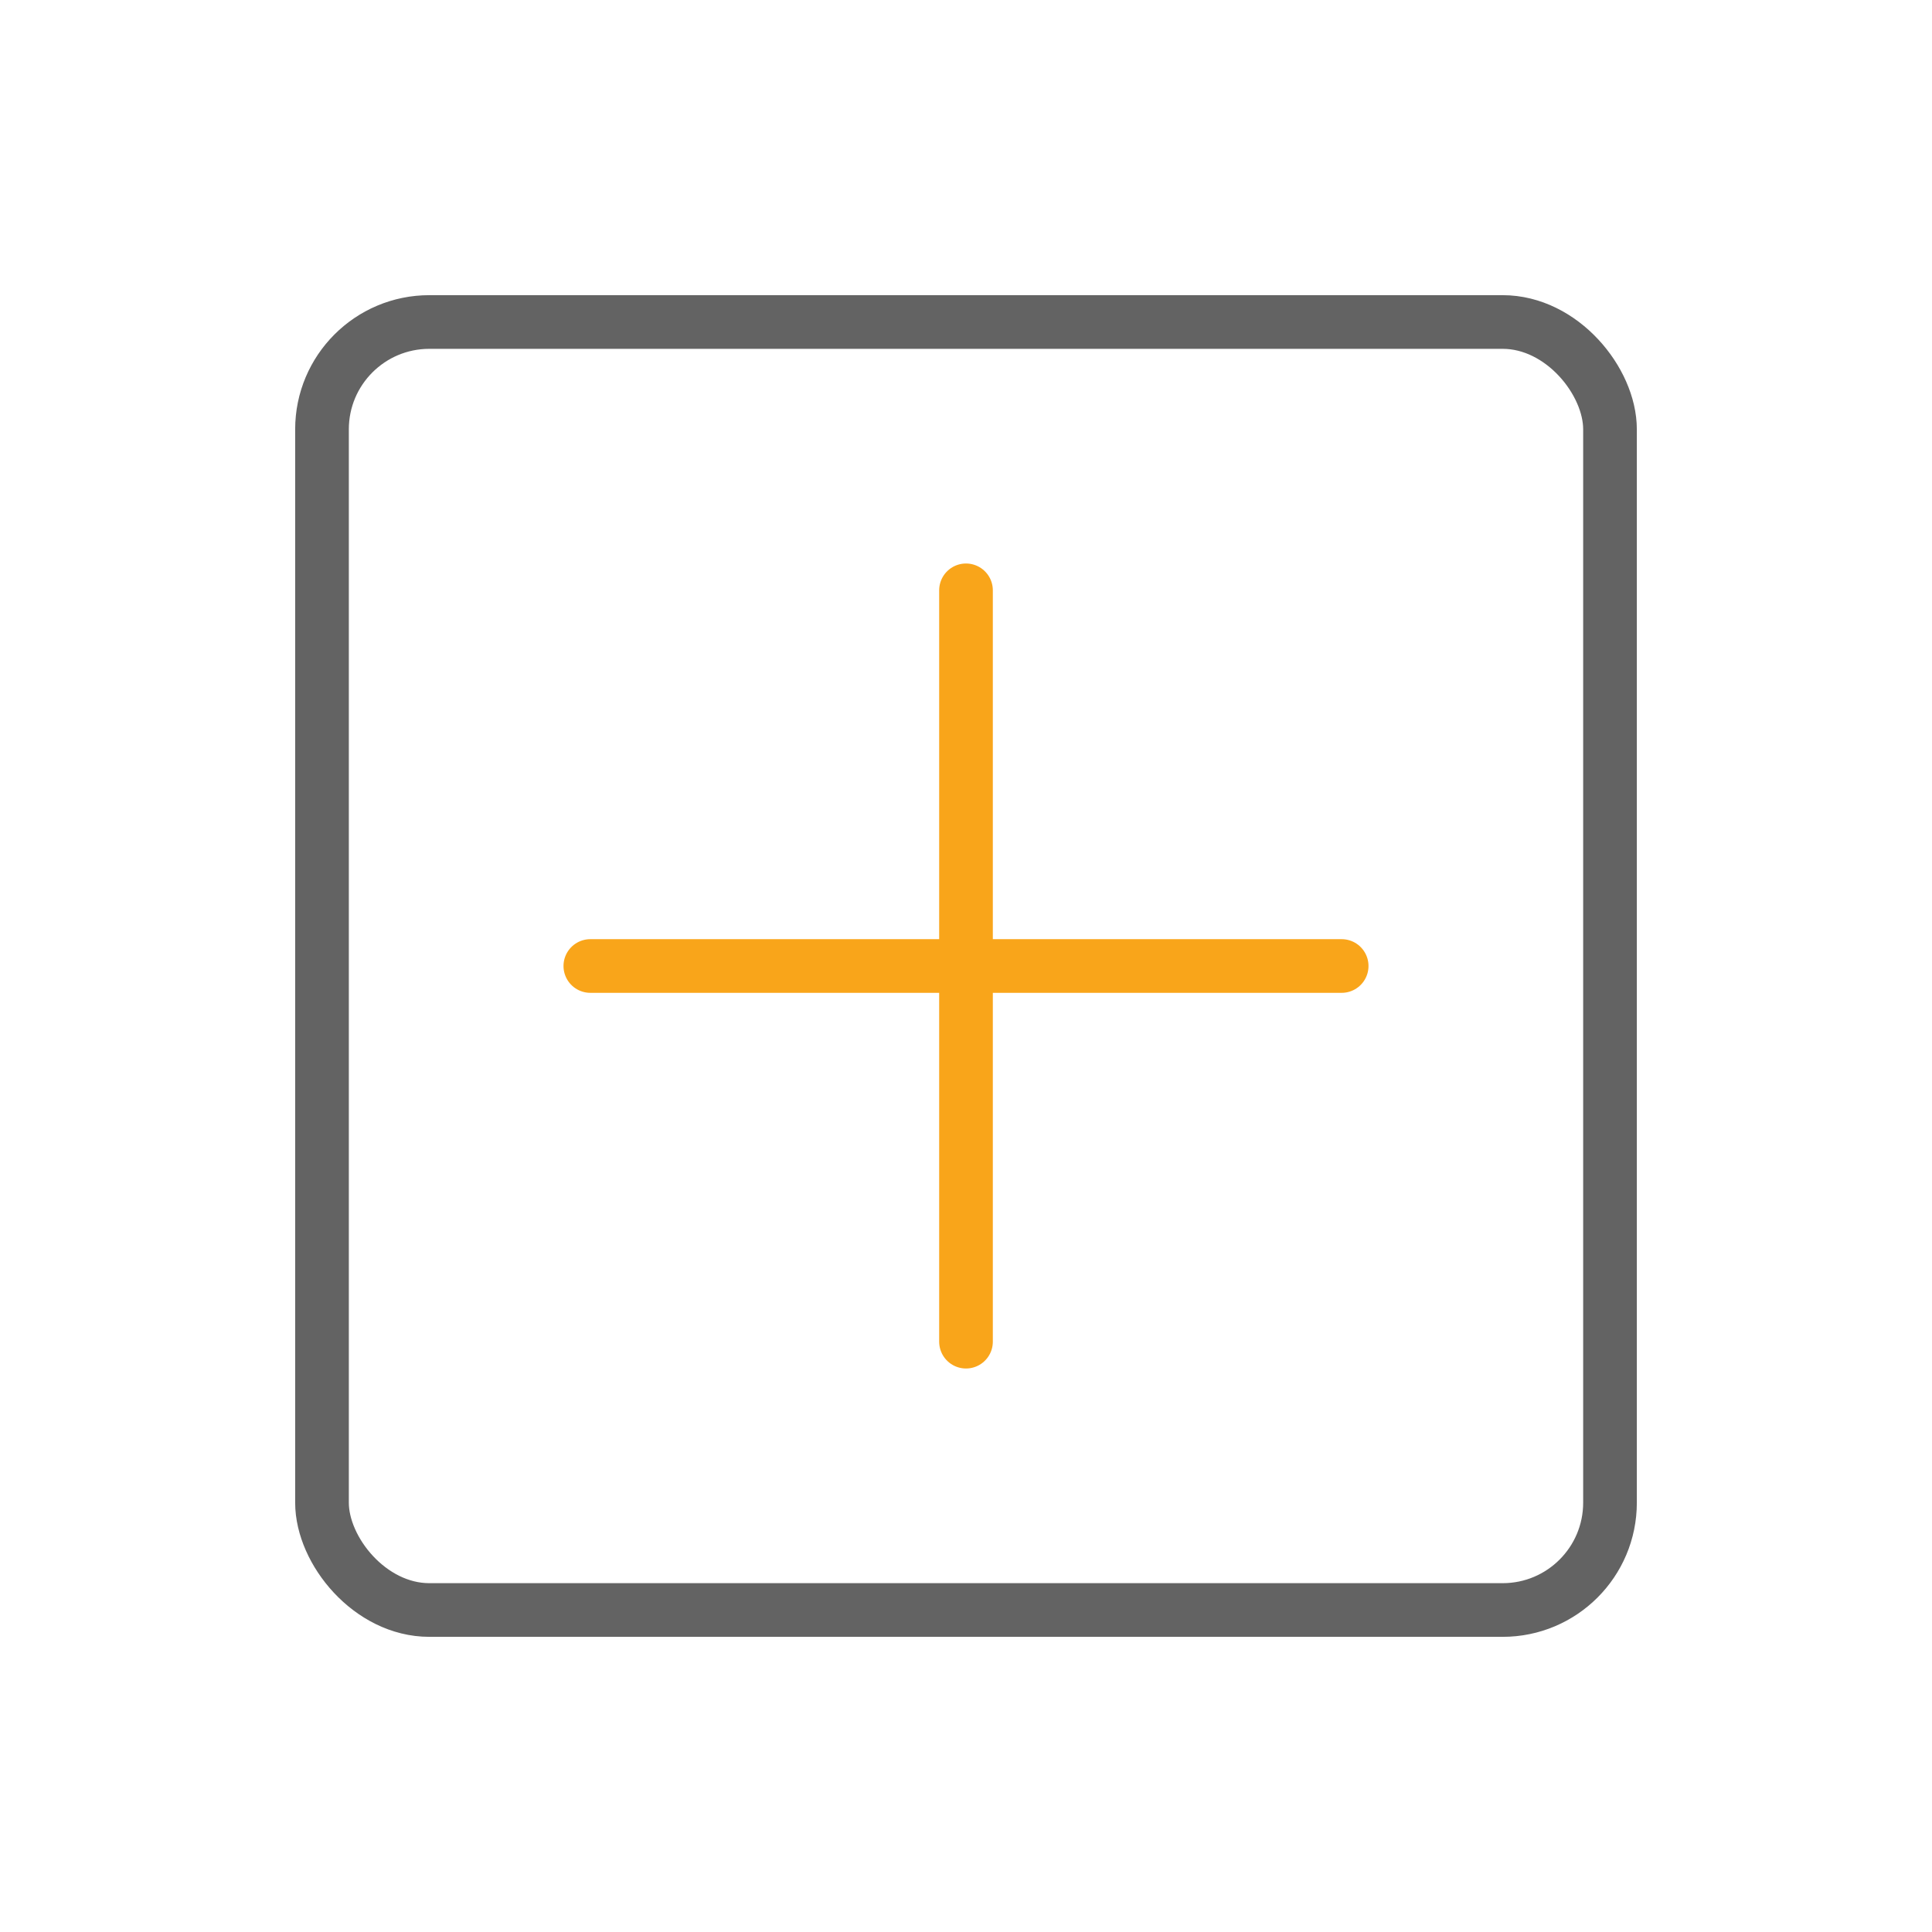 <svg width="36" height="36" viewBox="0 0 36 36" fill="none" xmlns="http://www.w3.org/2000/svg">
<path d="M18 11V25" stroke="#F9A51A" stroke-linecap="round" stroke-linejoin="round"/>
<path d="M25 18L11 18" stroke="#F9A51A" stroke-linecap="round" stroke-linejoin="round"/>
<rect x="6" y="6" width="24" height="24" rx="2" stroke="#636363"/>
</svg>
